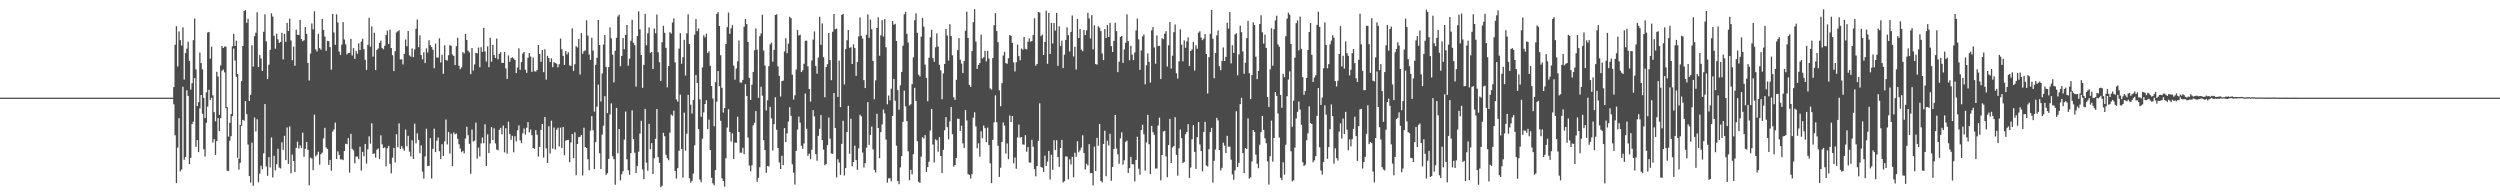 <?xml version="1.0" encoding="UTF-8"?>
<svg xmlns="http://www.w3.org/2000/svg" width="1920" height="150">
  <path d="M0 74.987h1v1.000H0zM1 74.989h1v1.000H1zM2 74.989h1v1.000H2zM3 74.990h1v1.000H3zM4 74.985h1v1.000H4zM5 74.990h1v1.000H5zM6 74.989h1v1.000H6zM7 74.989h1v1.000H7zM8 74.989h1v1.000H8zM9 74.990h1v1.000H9zM10 74.988h1v1.000H10zM11 74.988h1v1.000H11zM12 74.989h1v1.000H12zM13 74.990h1v1.000H13zM14 74.990h1v1.000H14zM15 74.986h1v1.000H15zM16 74.988h1v1.000H16zM17 74.990h1v1.000H17zM18 74.989h1v1.000H18zM19 74.988h1v1.000H19zM20 74.987h1v1.000H20zM21 74.989h1v1.000H21zM22 74.988h1v1.000H22zM23 74.990h1v1.000H23zM24 74.989h1v1.000H24zM25 74.989h1v1.000H25zM26 74.987h1v1.000H26zM27 74.990h1v1.000H27zM28 74.993h1v1.000H28zM29 74.989h1v1.000H29zM30 74.991h1v1.000H30zM31 74.989h1v1.000H31zM32 74.990h1v1.000H32zM33 74.991h1v1.000H33zM34 74.990h1v1.000H34zM35 74.991h1v1.000H35zM36 74.988h1v1.000H36zM37 74.985h1v1.000H37zM38 74.991h1v1.000H38zM39 74.991h1v1.000H39zM40 74.987h1v1.000H40zM41 74.990h1v1.000H41zM42 74.988h1v1.000H42zM43 74.990h1v1.000H43zM44 74.992h1v1.000H44zM45 74.989h1v1.000H45zM46 74.988h1v1.000H46zM47 74.985h1v1.000H47zM48 74.989h1v1.000H48zM49 74.989h1v1.000H49zM50 74.986h1v1.000H50zM51 74.990h1v1.000H51zM52 74.990h1v1.000H52zM53 74.992h1v1.000H53zM54 74.990h1v1.000H54zM55 74.989h1v1.000H55zM56 74.992h1v1.000H56zM57 74.990h1v1.000H57zM58 74.990h1v1.000H58zM59 74.990h1v1.000H59zM60 74.990h1v1.000H60zM61 74.992h1v1.000H61zM62 74.991h1v1.000H62zM63 74.990h1v1.000H63zM64 74.989h1v1.000H64zM65 74.991h1v1.000H65zM66 74.990h1v1.000H66zM67 74.987h1v1.000H67zM68 74.989h1v1.000H68zM69 74.990h1v1.000H69zM70 74.991h1v1.000H70zM71 74.985h1v1.000H71zM72 74.989h1v1.000H72zM73 74.990h1v1.000H73zM74 74.991h1v1.000H74zM75 74.991h1v1.000H75zM76 74.989h1v1.000H76zM77 74.990h1v1.000H77zM78 74.990h1v1.000H78zM79 74.989h1v1.000H79zM80 74.988h1v1.000H80zM81 74.989h1v1.000H81zM82 74.989h1v1.000H82zM83 74.992h1v1.000H83zM84 74.991h1v1.000H84zM85 74.990h1v1.000H85zM86 74.989h1v1.000H86zM87 74.988h1v1.000H87zM88 74.990h1v1.000H88zM89 74.990h1v1.000H89zM90 74.988h1v1.000H90zM91 74.990h1v1.000H91zM92 74.990h1v1.000H92zM93 74.986h1v1.000H93zM94 74.990h1v1.000H94zM95 74.987h1v1.000H95zM96 74.990h1v1.000H96zM97 74.989h1v1.000H97zM98 74.992h1v1.000H98zM99 74.991h1v1.000H99zM100 74.991h1v1.000H100zM101 74.987h1v1.000H101zM102 74.992h1v1.000H102zM103 74.991h1v1.000H103zM104 74.989h1v1.000H104zM105 74.989h1v1.000H105zM106 74.990h1v1.000H106zM107 74.987h1v1.000H107zM108 74.987h1v1.000H108zM109 74.992h1v1.000H109zM110 74.991h1v1.000H110zM111 74.987h1v1.000H111zM112 74.988h1v1.000H112zM113 74.991h1v1.000H113zM114 74.989h1v1.000H114zM115 74.990h1v1.000H115zM116 74.990h1v1.000H116zM117 74.986h1v1.000H117zM118 74.990h1v1.000H118zM119 74.990h1v1.000H119zM120 74.991h1v1.000H120zM121 74.991h1v1.000H121zM122 74.990h1v1.000H122zM123 74.989h1v1.000H123zM124 74.990h1v1.000H124zM125 74.989h1v1.000H125zM126 74.990h1v1.000H126zM127 74.989h1v1.000H127zM128 74.990h1v1.000H128zM129 74.991h1v1.000H129zM130 74.990h1v1.000H130zM131 74.993h1v1.000H131zM132 74.989h1v1.000H132zM133 66.884h1v13.250H133zM134 34.384h1v69.517H134zM135 20.128h1v120.511H135zM136 51.063h1v62.273H136zM137 24.141h1v66.653H137zM138 30.882h1v100.770H138zM139 34.996h1v95.162H139zM140 21.012h1v45.643H140zM141 61.107h1v61.626H141zM142 40.802h1v79.664H142zM143 37.346h1v32.049H143zM144 32.000h1v41.656H144zM145 46.725h1v79.352H145zM146 68.808h1v52.502H146zM147 63.898h1v31.429H147zM148 30.889h1v62.555H148zM149 14.253h1v45.777H149zM150 53.312h1v59.456H150zM151 81.477h1v26.148H151zM152 78.424h1v38.420H152zM153 40.273h1v42.959H153zM154 48.433h1v24.528H154zM155 53.266h1v34.131H155zM156 75.182h1v39.434H156zM157 90.680h1v29.613H157zM158 70.896h1v23.345H158zM159 24.963h1v56.923H159zM160 24.507h1v44.428H160zM161 45.070h1v31.684H161zM162 35.829h1v39.223H162zM163 73.257h1v36.214H163zM164 86.179h1v20.607H164zM165 93.147h1v25.834H165zM166 55.113h1v53.258H166zM167 58.753h1v31.898H167zM168 88.205h1v12.443H168zM169 50.208h1v40.522H169zM170 35.359h1v18.949H170zM171 36.856h1v16.618H171zM172 35.744h1v19.848H172zM173 35.772h1v47.314H173zM174 82.297h1v48.852H174zM175 104.898h1v26.383H175zM176 94.374h1v13.643H176zM177 87.579h1v17.033H177zM178 35.564h1v53.651H178zM179 25.987h1v11.285H179zM180 35.324h1v11.152H180zM181 31.208h1v27.777H181zM182 56.865h1v64.295H182zM183 121.831h1v8.414H183zM184 95.924h1v29.180H184zM185 62.296h1v34.353H185zM186 35.322h1v56.719H186zM187 8.503h1v84.162H187zM188 7.762h1v69.861H188zM189 17.493h1v70.169H189zM190 14.433h1v96.635H190zM191 77.550h1v57.686H191zM192 72.845h1v67.413H192zM193 34.702h1v74.856H193zM194 51.177h1v91.507H194zM195 27.767h1v62.520H195zM196 25.154h1v75.805H196zM197 9.444h1v82.204H197zM198 51.517h1v88.472H198zM199 42.334h1v91.048H199zM200 44.929h1v82.358H200zM201 54.460h1v75.612H201zM202 24.434h1v93.362H202zM203 11.024h1v68.912H203zM204 31.741h1v96.099H204zM205 60.710h1v74.327H205zM206 49.691h1v71.004H206zM207 38.280h1v90.303H207zM208 10.214h1v95.359H208zM209 12.732h1v123.547H209zM210 27.486h1v92.163H210zM211 37.390h1v93.422H211zM212 25.853h1v100.234H212zM213 30.230h1v83.975H213zM214 32.941h1v95.771H214zM215 32.158h1v97.199H215zM216 25.174h1v84.145H216zM217 45.625h1v69.411H217zM218 26.033h1v78.240H218zM219 32.102h1v90.858H219zM220 17.574h1v80.339H220zM221 23.789h1v102.114H221zM222 14.294h1v82.845H222zM223 31.056h1v101.945H223zM224 46.218h1v72.532H224zM225 35.781h1v87.888H225zM226 50.476h1v81.657H226zM227 22.751h1v90.808H227zM228 26.722h1v82.066H228zM229 26.832h1v87.281H229zM230 15.258h1v96.380H230zM231 29.972h1v83.827H231zM232 31.663h1v70.244H232zM233 30.883h1v89.538H233zM234 20.765h1v93.515H234zM235 26.002h1v82.979H235zM236 48.316h1v66.799H236zM237 61.849h1v80.490H237zM238 41.170h1v79.915H238zM239 18.018h1v103.719H239zM240 22.599h1v108.100H240zM241 8.643h1v79.435H241zM242 37.900h1v82.271H242zM243 39.531h1v79.338H243zM244 25.968h1v90.548H244zM245 36.952h1v89.464H245zM246 38.181h1v80.252H246zM247 14.519h1v102.679H247zM248 22.951h1v83.343H248zM249 28.033h1v70.136H249zM250 38.998h1v74.301H250zM251 31.402h1v82.988H251zM252 31.653h1v94.974H252zM253 36.203h1v86.615H253zM254 53.508h1v77.623H254zM255 10.720h1v90.349H255zM256 24.926h1v74.504H256zM257 34.437h1v59.704H257zM258 10.998h1v111.156H258zM259 17.272h1v98.975H259zM260 39.582h1v79.416H260zM261 42.183h1v80.187H261zM262 34.257h1v88.184H262zM263 17.008h1v105.975H263zM264 30.315h1v85.663H264zM265 34.022h1v76.348H265zM266 41.836h1v68.940H266zM267 40.740h1v65.340H267zM268 40.572h1v92.014H268zM269 29.880h1v72.926H269zM270 42.642h1v71.627H270zM271 36.991h1v78.482H271zM272 45.250h1v80.174H272zM273 39.019h1v81.239H273zM274 41.216h1v79.006H274zM275 33.282h1v88.976H275zM276 38.458h1v74.206H276zM277 31.957h1v99.029H277zM278 29.677h1v86.961H278zM279 37.660h1v82.338H279zM280 45.856h1v64.671H280zM281 53.639h1v72.030H281zM282 34.404h1v80.288H282zM283 13.652h1v91.047H283zM284 35.860h1v74.501H284zM285 20.249h1v74.441H285zM286 43.479h1v74.806H286zM287 25.083h1v92.711H287zM288 53.786h1v67.274H288zM289 38.367h1v76.553H289zM290 37.246h1v76.754H290zM291 32.918h1v89.154H291zM292 31.188h1v72.742H292zM293 36.931h1v73.908H293zM294 37.823h1v75.922H294zM295 35.179h1v77.992H295zM296 26.951h1v100.861H296zM297 23.486h1v90.424H297zM298 33.730h1v78.223H298zM299 22.780h1v103.062H299zM300 36.902h1v96.202H300zM301 42.384h1v78.728H301zM302 54.602h1v59.024H302zM303 39.335h1v85.435H303zM304 24.931h1v78.131H304zM305 24.055h1v89.006H305zM306 23.229h1v71.520H306zM307 45.601h1v68.808H307zM308 45.591h1v66.651H308zM309 49.511h1v64.626H309zM310 41.408h1v74.316H310zM311 30.348h1v69.212H311zM312 35.523h1v76.842H312zM313 23.789h1v80.499H313zM314 42.507h1v73.985H314zM315 43.518h1v76.609H315zM316 37.163h1v70.625H316zM317 43.911h1v78.155H317zM318 38.003h1v56.955H318zM319 22.108h1v87.982H319zM320 15.018h1v87.399H320zM321 36.223h1v71.203H321zM322 27.142h1v90.517H322zM323 42.290h1v69.356H323zM324 45.585h1v86.233H324zM325 40.118h1v97.065H325zM326 48.434h1v71.740H326zM327 37.094h1v61.764H327zM328 40.306h1v87.240H328zM329 30.887h1v96.473H329zM330 34.690h1v71.412H330zM331 36.159h1v100.932H331zM332 38.199h1v76.126H332zM333 52.411h1v46.403H333zM334 33.492h1v83.333H334zM335 44.212h1v63.844H335zM336 44.171h1v61.419H336zM337 29.427h1v86.686H337zM338 47.995h1v74.200H338zM339 42.110h1v68.656H339zM340 56.664h1v63.202H340zM341 34.777h1v73.746H341zM342 45.927h1v45.870H342zM343 46.565h1v64.392H343zM344 42.375h1v58.936H344zM345 34.726h1v83.210H345zM346 35.158h1v67.495H346zM347 41.836h1v85.685H347zM348 42.940h1v58.802H348zM349 49.920h1v53.239H349zM350 35.483h1v67.037H350zM351 28.986h1v77.611H351zM352 50.492h1v60.292H352zM353 53.148h1v60.927H353zM354 51.696h1v65.197H354zM355 40.039h1v75.842H355zM356 41.010h1v76.740H356zM357 26.089h1v80.317H357zM358 30.643h1v66.738H358zM359 38.891h1v64.964H359zM360 40.178h1v70.263H360zM361 57.003h1v76.405H361zM362 36.802h1v62.718H362zM363 54.174h1v54.547H363zM364 49.512h1v58.570H364zM365 40.531h1v53.635H365zM366 40.938h1v80.901H366zM367 36.506h1v76.891H367zM368 51.650h1v68.494H368zM369 36.266h1v73.859H369zM370 39.840h1v65.785H370zM371 21.345h1v88.692H371zM372 39.458h1v56.015H372zM373 47.248h1v80.245H373zM374 35.568h1v67.584H374zM375 51.602h1v65.941H375zM376 28.963h1v81.212H376zM377 47.305h1v50.328H377zM378 34.460h1v73.085H378zM379 42.193h1v56.367H379zM380 44.501h1v65.651H380zM381 29.610h1v85.250H381zM382 45.534h1v69.846H382zM383 41.352h1v58.320H383zM384 40.028h1v58.184H384zM385 48.249h1v54.931H385zM386 48.327h1v48.121H386zM387 39.897h1v77.145H387zM388 52.509h1v45.932H388zM389 60.626h1v57.338H389zM390 42.606h1v50.843H390zM391 47.400h1v55.542H391zM392 44.651h1v62.714H392zM393 43.981h1v60.290H393zM394 44.967h1v72.025H394zM395 46.036h1v58.617H395zM396 56.108h1v52.494H396zM397 51.874h1v48.195H397zM398 37.174h1v59.126H398zM399 53.654h1v54.135H399zM400 47.718h1v62.195H400zM401 41.104h1v61.274H401zM402 39.814h1v58.888H402zM403 53.496h1v49.846H403zM404 55.936h1v42.156H404zM405 44.299h1v49.463H405zM406 40.713h1v60.977H406zM407 43.347h1v56.149H407zM408 55.213h1v48.620H408zM409 44.141h1v69.527H409zM410 54.724h1v59.612H410zM411 55.003h1v44.953H411zM412 53.814h1v49.693H412zM413 34.557h1v85.732H413zM414 41.472h1v71.384H414zM415 47.484h1v52.286H415zM416 38.458h1v56.768H416zM417 55.378h1v65.673H417zM418 37.820h1v52.059H418zM419 61.153h1v52.810H419zM420 42.850h1v82.260H420zM421 44.551h1v52.408H421zM422 47.679h1v70.226H422zM423 44.791h1v47.910H423zM424 51.631h1v62.541H424zM425 47.698h1v50.267H425zM426 48.391h1v66.379H426zM427 48.921h1v50.699H427zM428 51.729h1v46.387H428zM429 49.380h1v63.093H429zM430 29.632h1v68.406H430zM431 37.791h1v75.839H431zM432 42.883h1v54.594H432zM433 49.895h1v69.309H433zM434 39.237h1v68.788H434zM435 41.734h1v65.864H435zM436 40.211h1v67.184H436zM437 50.223h1v74.413H437zM438 50.592h1v58.840H438zM439 21.774h1v81.148H439zM440 54.403h1v67.022H440zM441 49.289h1v52.353H441zM442 35.436h1v99.121H442zM443 36.475h1v74.139H443zM444 29.870h1v75.453H444zM445 57.194h1v47.809H445zM446 25.404h1v78.283H446zM447 41.292h1v93.477H447zM448 39.257h1v58.797H448zM449 38.749h1v74.150H449zM450 15.632h1v98.087H450zM451 27.406h1v94.843H451zM452 41.828h1v88.876H452zM453 46.003h1v54.322H453zM454 29.003h1v60.182H454zM455 38.860h1v61.182H455zM456 85.718h1v44.187H456zM457 49.790h1v59.380H457zM458 44.376h1v37.545H458zM459 15.258h1v49.723H459zM460 34.560h1v83.156H460zM461 77.995h1v51.816H461zM462 56.443h1v46.938H462zM463 34.188h1v62.309H463zM464 26.861h1v46.996H464zM465 51.373h1v82.963H465zM466 86.831h1v46.221H466zM467 51.571h1v70.488H467zM468 21.044h1v66.861H468zM469 29.454h1v49.962H469zM470 41.945h1v78.017H470zM471 63.269h1v58.978H471zM472 39.030h1v102.833H472zM473 29.053h1v53.840H473zM474 12.631h1v105.080H474zM475 11.240h1v87.810H475zM476 50.892h1v87.580H476zM477 42.948h1v90.910H477zM478 29.204h1v102.283H478zM479 37.764h1v69.446H479zM480 26.777h1v58.855H480zM481 19.180h1v103.201H481zM482 50.447h1v80.244H482zM483 45.068h1v89.106H483zM484 31.282h1v86.385H484zM485 15.147h1v69.587H485zM486 32.868h1v73.989H486zM487 34.653h1v82.594H487zM488 66.515h1v66.400H488zM489 27.714h1v99.653H489zM490 8.692h1v107.769H490zM491 22.471h1v80.107H491zM492 42.248h1v50.535H492zM493 67.440h1v62.712H493zM494 49.836h1v87.739H494zM495 10.667h1v72.945H495zM496 34.720h1v90.196H496zM497 25.619h1v105.541H497zM498 21.090h1v74.047H498zM499 40.550h1v74.016H499zM500 39.826h1v70.091H500zM501 52.968h1v80.656H501zM502 21.878h1v99.666H502zM503 25.555h1v81.105H503zM504 11.138h1v72.573H504zM505 40.143h1v80.555H505zM506 47.801h1v77.263H506zM507 62.182h1v81.616H507zM508 32.435h1v110.235H508zM509 19.753h1v82.260H509zM510 25.167h1v79.501H510zM511 36.758h1v82.142H511zM512 67.065h1v54.478H512zM513 50.713h1v72.350H513zM514 24.660h1v77.211H514zM515 25.804h1v62.186H515zM516 17.272h1v71.618H516zM517 14.120h1v70.947H517zM518 47.857h1v83.453H518zM519 76.330h1v60.768H519zM520 78.034h1v51.085H520zM521 37.369h1v78.405H521zM522 25.485h1v47.217H522zM523 48.912h1v65.446H523zM524 43.941h1v92.513H524zM525 30.560h1v55.897H525zM526 58.031h1v57.657H526zM527 25.588h1v77.045H527zM528 10.958h1v61.912H528zM529 33.838h1v103.059H529zM530 80.400h1v59.836H530zM531 87.217h1v51.690H531zM532 76.768h1v56.522H532zM533 26.649h1v85.033H533zM534 14.641h1v43.010H534zM535 23.911h1v39.903H535zM536 21.865h1v77.248H536zM537 76.312h1v61.615H537zM538 89.703h1v50.259H538zM539 51.832h1v54.699H539zM540 27.124h1v59.201H540zM541 28.738h1v51.141H541zM542 25.900h1v51.052H542zM543 40.750h1v58.442H543zM544 39.470h1v52.358H544zM545 50.555h1v64.658H545zM546 66.042h1v70.498H546zM547 75.682h1v65.167H547zM548 96.966h1v45.336H548zM549 63.104h1v67.557H549zM550 10.577h1v67.515H550zM551 9.318h1v45.280H551zM552 19.996h1v46.140H552zM553 42.444h1v50.355H553zM554 67.450h1v69.488H554zM555 86.430h1v52.592H555zM556 83.025h1v60.249H556zM557 33.794h1v87.791H557zM558 20.836h1v77.088H558zM559 9.637h1v74.208H559zM560 25.970h1v75.378H560zM561 21.752h1v86.983H561zM562 19.271h1v83.203H562zM563 50.403h1v71.701H563zM564 61.163h1v48.371H564zM565 52.657h1v56.957H565zM566 47.078h1v42.646H566zM567 31.078h1v70.280H567zM568 63.343h1v53.942H568zM569 63.447h1v53.848H569zM570 61.366h1v52.114H570zM571 20.547h1v97.877H571zM572 14.591h1v50.081H572zM573 18.507h1v55.159H573zM574 32.201h1v73.419H574zM575 59.815h1v67.297H575zM576 76.792h1v54.722H576zM577 65.029h1v61.939H577zM578 55.234h1v41.059H578zM579 38.604h1v55.682H579zM580 21.803h1v63.512H580zM581 38.151h1v101.491H581zM582 75.166h1v61.381H582zM583 27.832h1v100.566H583zM584 25.676h1v40.969H584zM585 11.295h1v62.198H585zM586 38.772h1v68.915H586zM587 50.370h1v64.899H587zM588 84.765h1v47.972H588zM589 77.000h1v50.412H589zM590 50.795h1v77.074H590zM591 34.031h1v48.054H591zM592 32.736h1v58.211H592zM593 47.411h1v68.221H593zM594 38.286h1v57.074H594zM595 11.544h1v63.165H595zM596 10.943h1v88.695H596zM597 51.000h1v62.651H597zM598 58.262h1v66.534H598zM599 74.139h1v55.685H599zM600 62.283h1v57.373H600zM601 61.907h1v64.890H601zM602 39.534h1v58.819H602zM603 29.339h1v79.791H603zM604 40.785h1v61.688H604zM605 33.520h1v59.814H605zM606 12.913h1v69.403H606zM607 13.980h1v74.947H607zM608 57.325h1v68.881H608zM609 76.460h1v56.145H609zM610 73.177h1v68.613H610zM611 53.396h1v62.477H611zM612 22.955h1v76.566H612zM613 27.302h1v62.259H613zM614 26.659h1v67.523H614zM615 55.338h1v56.570H615zM616 53.958h1v60.375H616zM617 48.997h1v61.168H617zM618 31.344h1v40.532H618zM619 31.180h1v67.721H619zM620 50.988h1v68.683H620zM621 68.330h1v49.720H621zM622 78.027h1v44.261H622zM623 46.461h1v68.536H623zM624 30.427h1v54.169H624zM625 24.171h1v65.287H625zM626 50.642h1v67.718H626zM627 56.597h1v66.890H627zM628 44.199h1v60.166H628zM629 12.863h1v86.048H629zM630 34.381h1v54.021H630zM631 17.966h1v89.631H631zM632 43.856h1v71.022H632zM633 74.719h1v52.206H633zM634 51.431h1v74.586H634zM635 49.292h1v62.212H635zM636 25.320h1v64.942H636zM637 46.138h1v60.299H637zM638 61.594h1v56.282H638zM639 24.358h1v93.804H639zM640 10.701h1v60.730H640zM641 22.440h1v75.884H641zM642 21.957h1v114.350H642zM643 74.429h1v47.812H643zM644 46.566h1v78.236H644zM645 82.258h1v52.050H645zM646 11.392h1v99.095H646zM647 10.654h1v82.067H647zM648 64.856h1v69.900H648zM649 37.718h1v91.325H649zM650 30.993h1v70.399H650zM651 23.043h1v58.189H651zM652 36.719h1v81.348H652zM653 36.247h1v54.946H653zM654 49.142h1v78.553H654zM655 34.111h1v90.320H655zM656 36.892h1v74.960H656zM657 58.279h1v64.717H657zM658 47.571h1v82.893H658zM659 27.879h1v86.101H659zM660 13.415h1v74.763H660zM661 27.482h1v61.918H661zM662 29.602h1v87.529H662zM663 61.541h1v67.118H663zM664 67.653h1v57.705H664zM665 26.734h1v86.635H665zM666 11.061h1v67.365H666zM667 29.018h1v82.259H667zM668 14.980h1v88.611H668zM669 22.379h1v74.846H669zM670 46.795h1v67.925H670zM671 76.242h1v54.217H671zM672 61.680h1v70.794H672zM673 21.493h1v65.911H673zM674 13.301h1v85.006H674zM675 42.783h1v78.720H675zM676 27.145h1v74.384H676zM677 15.580h1v79.979H677zM678 27.989h1v56.108H678zM679 14.700h1v72.393H679zM680 36.308h1v70.900H680zM681 80.128h1v60.163H681zM682 73.350h1v63.615H682zM683 77.041h1v59.854H683zM684 68.099h1v71.178H684zM685 16.137h1v72.884H685zM686 18.958h1v41.654H686zM687 18.274h1v59.102H687zM688 31.479h1v80.396H688zM689 69.206h1v69.897H689zM690 84.262h1v57.243H690zM691 65.486h1v63.059H691zM692 55.237h1v64.659H692zM693 35.052h1v58.538H693zM694 10.933h1v58.639H694zM695 9.020h1v72.666H695zM696 25.981h1v66.981H696zM697 32.589h1v83.628H697zM698 81.068h1v57.348H698zM699 80.052h1v50.421H699zM700 64.667h1v69.275H700zM701 44.033h1v74.393H701zM702 15.561h1v51.916H702zM703 10.189h1v67.336H703zM704 25.185h1v83.238H704zM705 57.273h1v82.361H705zM706 58.746h1v81.691H706zM707 28.162h1v92.170H707zM708 13.788h1v91.563H708zM709 20.508h1v85.901H709zM710 49.624h1v54.157H710zM711 59.837h1v72.313H711zM712 77.727h1v50.581H712zM713 44.349h1v79.875H713zM714 28.628h1v71.547H714zM715 22.850h1v60.826H715zM716 44.622h1v66.373H716zM717 47.407h1v77.430H717zM718 36.330h1v70.673H718zM719 25.651h1v82.150H719zM720 35.798h1v80.752H720zM721 49.767h1v55.547H721zM722 53.997h1v65.735H722zM723 76.165h1v56.672H723zM724 56.349h1v58.745H724zM725 49.121h1v50.926H725zM726 22.268h1v67.617H726zM727 27.218h1v70.436H727zM728 46.473h1v60.529H728zM729 18.614h1v74.603H729zM730 27.773h1v54.438H730zM731 42.471h1v60.622H731zM732 74.724h1v53.283H732zM733 76.682h1v50.028H733zM734 61.303h1v60.005H734zM735 38.499h1v52.625H735zM736 29.291h1v62.015H736zM737 45.886h1v54.690H737zM738 48.816h1v47.753H738zM739 55.989h1v54.136H739zM740 46.908h1v66.716H740zM741 23.623h1v60.926H741zM742 8.952h1v83.577H742zM743 29.144h1v104.605H743zM744 65.170h1v69.114H744zM745 66.764h1v70.363H745zM746 39.283h1v94.542H746zM747 17.037h1v73.315H747zM748 7.040h1v79.234H748zM749 31.880h1v65.242H749zM750 52.928h1v60.958H750zM751 49.846h1v60.223H751zM752 48.325h1v71.983H752zM753 26.642h1v74.236H753zM754 44.896h1v61.342H754zM755 43.989h1v52.424H755zM756 39.007h1v59.439H756zM757 47.122h1v62.027H757zM758 39.077h1v58.900H758zM759 44.924h1v66.473H759zM760 67.933h1v57.432H760zM761 68.872h1v71.781H761zM762 44.589h1v62.818H762zM763 19.399h1v74.612H763zM764 10.103h1v63.152H764zM765 23.795h1v70.087H765zM766 32.388h1v79.584H766zM767 69.385h1v66.519H767zM768 81.586h1v47.213H768zM769 63.839h1v45.179H769zM770 42.593h1v51.391H770zM771 39.766h1v56.691H771zM772 48.430h1v69.507H772zM773 48.997h1v61.160H773zM774 44.762h1v77.505H774zM775 26.893h1v61.824H775zM776 27.651h1v66.045H776zM777 32.983h1v56.098H777zM778 47.905h1v77.545H778zM779 54.873h1v66.118H779zM780 47.820h1v81.753H780zM781 34.272h1v71.309H781zM782 43.095h1v52.622H782zM783 46.312h1v59.361H783zM784 37.251h1v67.973H784zM785 38.136h1v72.795H785zM786 28.428h1v82.714H786zM787 37.522h1v66.292H787zM788 37.947h1v78.608H788zM789 31.981h1v81.027H789zM790 29.529h1v95.221H790zM791 32.070h1v92.849H791zM792 31.499h1v75.941H792zM793 26.990h1v85.676H793zM794 14.038h1v115.865H794zM795 50.481h1v84.983H795zM796 49.110h1v78.339H796zM797 9.229h1v98.959H797zM798 9.639h1v69.727H798zM799 27.799h1v100.385H799zM800 26.544h1v102.257H800zM801 42.232h1v89.813H801zM802 32.196h1v87.291H802zM803 8.269h1v119.211H803zM804 48.964h1v75.077H804zM805 9.885h1v106.054H805zM806 41.415h1v96.459H806zM807 17.494h1v101.393H807zM808 33.394h1v97.064H808zM809 17.651h1v90.032H809zM810 23.505h1v91.803H810zM811 9.864h1v97.856H811zM812 50.603h1v70.004H812zM813 20.175h1v107.877H813zM814 35.444h1v78.218H814zM815 31.216h1v76.212H815zM816 52.273h1v87.930H816zM817 41.987h1v97.214H817zM818 30.624h1v89.515H818zM819 21.006h1v99.257H819zM820 27.021h1v110.696H820zM821 39.511h1v82.865H821zM822 24.475h1v101.833H822zM823 11.873h1v108.623H823zM824 43.377h1v92.761H824zM825 35.939h1v81.328H825zM826 53.420h1v67.003H826zM827 14.490h1v93.939H827zM828 29.165h1v87.763H828zM829 22.316h1v93.201H829zM830 38.125h1v75.248H830zM831 39.311h1v64.640H831zM832 22.967h1v94.608H832zM833 26.946h1v103.248H833zM834 23.360h1v102.388H834zM835 9.828h1v117.241H835zM836 14.157h1v96.533H836zM837 29.530h1v103.514H837zM838 11.647h1v121.195H838zM839 37.911h1v104.527H839zM840 19.458h1v93.185H840zM841 49.196h1v82.170H841zM842 49.611h1v56.256H842zM843 20.187h1v91.777H843zM844 21.272h1v73.934H844zM845 23.865h1v115.107H845zM846 41.114h1v98.944H846zM847 46.107h1v64.360H847zM848 22.304h1v78.116H848zM849 29.205h1v106.182H849zM850 19.250h1v88.807H850zM851 28.363h1v83.425H851zM852 17.494h1v85.240H852zM853 35.451h1v103.380H853zM854 39.901h1v88.329H854zM855 31.436h1v83.003H855zM856 17.471h1v70.868H856zM857 23.931h1v90.180H857zM858 55.382h1v63.132H858zM859 47.350h1v78.464H859zM860 28.363h1v77.919H860zM861 27.628h1v73.980H861zM862 48.352h1v78.134H862zM863 37.927h1v85.204H863zM864 32.862h1v76.028H864zM865 10.983h1v97.001H865zM866 31.614h1v101.198H866zM867 46.263h1v82.837H867zM868 35.191h1v85.262H868zM869 41.979h1v84.055H869zM870 46.132h1v80.134H870zM871 40.346h1v98.910H871zM872 23.395h1v99.456H872zM873 14.230h1v90.774H873zM874 30.192h1v99.375H874zM875 53.658h1v80.451H875zM876 38.802h1v61.071H876zM877 27.934h1v67.905H877zM878 26.520h1v76.603H878zM879 64.786h1v66.245H879zM880 50.101h1v59.312H880zM881 41.005h1v47.284H881zM882 47.512h1v63.284H882zM883 63.381h1v70.352H883zM884 23.289h1v73.364H884zM885 20.823h1v80.714H885zM886 36.438h1v67.143H886zM887 48.908h1v80.515H887zM888 27.234h1v102.157H888zM889 35.392h1v60.994H889zM890 35.158h1v55.191H890zM891 60.702h1v77.768H891zM892 29.371h1v89.686H892zM893 30.175h1v70.767H893zM894 25.855h1v74.605H894zM895 23.899h1v96.236H895zM896 51.114h1v85.025H896zM897 34.800h1v76.629H897zM898 16.910h1v74.367H898zM899 52.709h1v72.485H899zM900 42.747h1v70.536H900zM901 24.732h1v87.476H901zM902 18.800h1v71.205H902zM903 56.277h1v62.667H903zM904 60.341h1v74.586H904zM905 47.133h1v66.779H905zM906 22.501h1v77.011H906zM907 34.328h1v71.805H907zM908 47.124h1v78.135H908zM909 31.026h1v93.309H909zM910 36.649h1v66.447H910zM911 31.854h1v69.529H911zM912 28.723h1v66.632H912zM913 50.617h1v86.042H913zM914 39.131h1v89.523H914zM915 38.013h1v68.868H915zM916 32.168h1v63.892H916zM917 54.159h1v62.494H917zM918 34.791h1v94.901H918zM919 37.432h1v67.924H919zM920 25.013h1v68.772H920zM921 24.031h1v86.867H921zM922 28.818h1v87.187H922zM923 30.839h1v100.749H923zM924 29.598h1v71.700H924zM925 26.196h1v67.412H925zM926 41.469h1v85.594H926zM927 71.789h1v56.104H927zM928 43.897h1v70.735H928zM929 25.969h1v75.437H929zM930 7.627h1v90.568H930zM931 29.729h1v110.577H931zM932 60.064h1v63.427H932zM933 40.672h1v74.179H933zM934 27.155h1v63.348H934zM935 23.333h1v69.178H935zM936 50.915h1v64.309H936zM937 53.908h1v77.003H937zM938 46.866h1v82.017H938zM939 36.435h1v73.116H939zM940 46.836h1v64.981H940zM941 43.680h1v73.911H941zM942 17.444h1v86.841H942zM943 21.963h1v90.727H943zM944 9.291h1v103.275H944zM945 48.709h1v73.903H945zM946 34.785h1v99.154H946zM947 40.651h1v97.457H947zM948 26.478h1v104.447H948zM949 25.542h1v59.892H949zM950 57.865h1v70.315H950zM951 41.759h1v83.332H951zM952 19.786h1v60.175H952zM953 24.745h1v50.435H953zM954 39.474h1v78.022H954zM955 56.656h1v76.314H955zM956 48.165h1v65.520H956zM957 29.279h1v85.089H957zM958 16.029h1v74.959H958zM959 56.264h1v80.911H959zM960 76.151h1v60.022H960zM961 57.645h1v66.339H961zM962 17.152h1v82.752H962zM963 19.243h1v82.153H963zM964 43.579h1v75.225H964zM965 60.762h1v64.977H965zM966 54.487h1v74.743H966zM967 18.431h1v92.715H967zM968 11.784h1v89.672H968zM969 24.832h1v64.227H969zM970 33.500h1v66.262H970zM971 26.607h1v79.590H971zM972 36.811h1v73.163H972zM973 74.524h1v49.455H973zM974 82.271h1v59.521H974zM975 53.269h1v66.704H975zM976 21.717h1v70.908H976zM977 50.421h1v73.765H977zM978 22.350h1v83.622H978zM979 15.644h1v55.004H979zM980 12.019h1v61.630H980zM981 34.079h1v53.093H981zM982 35.899h1v69.664H982zM983 72.957h1v63.610H983zM984 82.780h1v55.607H984zM985 56.735h1v67.906H985zM986 59.266h1v74.900H986zM987 27.819h1v83.322H987zM988 14.297h1v59.574H988zM989 9.771h1v51.303H989zM990 11.320h1v43.501H990zM991 33.735h1v82.478H991zM992 97.375h1v41.913H992zM993 77.435h1v61.002H993zM994 44.312h1v69.061H994zM995 17.771h1v73.185H995zM996 15.634h1v70.278H996zM997 38.719h1v39.239H997zM998 12.671h1v71.505H998zM999 37.509h1v58.329H999zM1000 59.278h1v65.325H1000zM1001 72.827h1v54.591H1001zM1002 69.824h1v56.647H1002zM1003 59.841h1v47.904H1003zM1004 38.393h1v63.991H1004zM1005 24.504h1v57.176H1005zM1006 17.633h1v76.867H1006zM1007 42.139h1v53.126H1007zM1008 62.951h1v61.684H1008zM1009 59.543h1v63.581H1009zM1010 57.759h1v62.202H1010zM1011 19.117h1v69.891H1011zM1012 9.030h1v58.594H1012zM1013 20.658h1v92.506H1013zM1014 80.587h1v50.359H1014zM1015 74.897h1v59.191H1015zM1016 52.474h1v71.992H1016zM1017 17.203h1v63.682H1017zM1018 34.627h1v53.429H1018zM1019 52.430h1v69.550H1019zM1020 49.246h1v63.744H1020zM1021 34.088h1v65.103H1021zM1022 31.247h1v48.982H1022zM1023 27.068h1v62.138H1023zM1024 29.007h1v96.682H1024zM1025 62.284h1v51.679H1025zM1026 66.471h1v55.000H1026zM1027 62.014h1v61.332H1027zM1028 41.496h1v59.595H1028zM1029 20.079h1v74.636H1029zM1030 51.038h1v55.378H1030zM1031 42.796h1v48.254H1031zM1032 52.683h1v50.218H1032zM1033 31.817h1v54.075H1033zM1034 40.792h1v58.815H1034zM1035 42.832h1v72.562H1035zM1036 57.892h1v49.182H1036zM1037 53.535h1v58.943H1037zM1038 40.847h1v66.025H1038zM1039 37.614h1v61.352H1039zM1040 48.559h1v41.025H1040zM1041 60.103h1v44.422H1041zM1042 62.913h1v60.652H1042zM1043 45.860h1v50.891H1043zM1044 10.547h1v73.500H1044zM1045 34.038h1v49.581H1045zM1046 54.417h1v75.009H1046zM1047 69.330h1v55.109H1047zM1048 69.151h1v51.345H1048zM1049 19.740h1v83.011H1049zM1050 19.881h1v60.962H1050zM1051 33.961h1v76.740H1051zM1052 55.982h1v53.116H1052zM1053 14.015h1v95.925H1053zM1054 61.984h1v69.804H1054zM1055 62.500h1v77.560H1055zM1056 44.074h1v61.952H1056zM1057 17.197h1v37.677H1057zM1058 19.778h1v62.402H1058zM1059 53.877h1v43.788H1059zM1060 49.255h1v57.882H1060zM1061 69.974h1v58.454H1061zM1062 93.534h1v36.617H1062zM1063 55.346h1v75.572H1063zM1064 34.860h1v64.741H1064zM1065 19.255h1v59.081H1065zM1066 38.838h1v36.896H1066zM1067 22.196h1v59.062H1067zM1068 20.392h1v90.527H1068zM1069 64.849h1v60.798H1069zM1070 76.926h1v57.740H1070zM1071 40.125h1v80.402H1071zM1072 37.601h1v53.820H1072zM1073 32.482h1v58.025H1073zM1074 34.976h1v51.308H1074zM1075 53.011h1v43.579H1075zM1076 84.635h1v47.631H1076zM1077 77.611h1v51.762H1077zM1078 38.018h1v61.934H1078zM1079 14.347h1v39.862H1079zM1080 20.825h1v72.401H1080zM1081 45.486h1v55.976H1081zM1082 50.771h1v51.573H1082zM1083 56.711h1v64.521H1083zM1084 75.991h1v45.498H1084zM1085 60.203h1v64.214H1085zM1086 46.627h1v62.420H1086zM1087 31.023h1v66.439H1087zM1088 27.694h1v85.306H1088zM1089 35.170h1v60.656H1089zM1090 23.417h1v71.451H1090zM1091 57.157h1v52.600H1091zM1092 66.087h1v61.691H1092zM1093 41.516h1v65.450H1093zM1094 31.304h1v86.854H1094zM1095 7.380h1v129.727H1095zM1096 9.242h1v114.156H1096zM1097 28.576h1v87.309H1097zM1098 43.122h1v92.817H1098zM1099 59.469h1v75.794H1099zM1100 12.009h1v63.411H1100zM1101 33.285h1v98.531H1101zM1102 35.415h1v91.505H1102zM1103 29.106h1v48.532H1103zM1104 22.938h1v65.590H1104zM1105 40.557h1v94.069H1105zM1106 54.276h1v82.544H1106zM1107 31.776h1v80.856H1107zM1108 47.470h1v81.059H1108zM1109 19.133h1v53.243H1109zM1110 38.728h1v85.707H1110zM1111 72.933h1v67.147H1111zM1112 34.328h1v70.051H1112zM1113 13.048h1v63.839H1113zM1114 24.296h1v82.125H1114zM1115 36.720h1v91.785H1115zM1116 46.945h1v76.555H1116zM1117 62.590h1v66.377H1117zM1118 53.087h1v70.123H1118zM1119 19.381h1v80.123H1119zM1120 11.329h1v73.813H1120zM1121 33.338h1v55.973H1121zM1122 10.389h1v70.938H1122zM1123 30.298h1v94.045H1123zM1124 66.265h1v57.208H1124zM1125 65.875h1v73.213H1125zM1126 34.946h1v82.044H1126zM1127 31.215h1v77.406H1127zM1128 67.080h1v71.334H1128zM1129 42.504h1v70.746H1129zM1130 24.413h1v42.442H1130zM1131 10.902h1v55.269H1131zM1132 18.437h1v65.704H1132zM1133 30.524h1v58.156H1133zM1134 68.115h1v62.566H1134zM1135 86.514h1v55.411H1135zM1136 74.141h1v55.284H1136zM1137 74.963h1v37.901H1137zM1138 19.593h1v73.954H1138zM1139 16.689h1v49.680H1139zM1140 10.581h1v55.193H1140zM1141 33.050h1v49.794H1141zM1142 43.940h1v70.659H1142zM1143 83.684h1v55.683H1143zM1144 72.825h1v53.712H1144zM1145 69.237h1v58.175H1145zM1146 64.693h1v48.106H1146zM1147 28.549h1v68.253H1147zM1148 15.962h1v61.711H1148zM1149 11.771h1v35.892H1149zM1150 7.983h1v83.257H1150zM1151 42.772h1v91.823H1151zM1152 103.961h1v31.997H1152zM1153 56.623h1v71.053H1153zM1154 51.284h1v71.058H1154zM1155 64.623h1v37.892H1155zM1156 23.192h1v71.937H1156zM1157 28.069h1v59.493H1157zM1158 47.512h1v55.193H1158zM1159 54.482h1v43.409H1159zM1160 37.557h1v57.217H1160zM1161 36.946h1v53.203H1161zM1162 38.281h1v50.093H1162zM1163 46.018h1v55.218H1163zM1164 53.097h1v67.638H1164zM1165 69.788h1v67.546H1165zM1166 57.207h1v64.289H1166zM1167 64.906h1v47.702H1167zM1168 23.193h1v53.436H1168zM1169 13.515h1v90.029H1169zM1170 37.504h1v62.676H1170zM1171 39.701h1v60.694H1171zM1172 31.788h1v70.163H1172zM1173 32.242h1v66.704H1173zM1174 56.839h1v47.888H1174zM1175 50.728h1v50.089H1175zM1176 66.129h1v47.174H1176zM1177 85.358h1v31.460H1177zM1178 74.428h1v59.726H1178zM1179 32.575h1v100.649H1179zM1180 19.578h1v58.671H1180zM1181 20.567h1v56.897H1181zM1182 40.111h1v59.160H1182zM1183 49.612h1v55.035H1183zM1184 47.984h1v51.453H1184zM1185 69.920h1v50.644H1185zM1186 66.381h1v52.498H1186zM1187 41.561h1v69.725H1187zM1188 47.101h1v59.439H1188zM1189 61.144h1v58.453H1189zM1190 58.853h1v63.915H1190zM1191 50.289h1v65.816H1191zM1192 14.558h1v71.790H1192zM1193 13.169h1v47.743H1193zM1194 30.858h1v58.138H1194zM1195 44.096h1v62.731H1195zM1196 56.342h1v60.029H1196zM1197 73.209h1v61.671H1197zM1198 72.401h1v66.165H1198zM1199 49.825h1v39.168H1199zM1200 41.345h1v42.643H1200zM1201 50.215h1v50.069H1201zM1202 49.003h1v48.499H1202zM1203 48.444h1v61.193H1203zM1204 26.723h1v64.293H1204zM1205 27.473h1v80.334H1205zM1206 53.872h1v59.034H1206zM1207 59.517h1v50.653H1207zM1208 55.336h1v55.159H1208zM1209 51.862h1v74.065H1209zM1210 40.907h1v63.145H1210zM1211 26.933h1v63.254H1211zM1212 36.948h1v63.747H1212zM1213 72.624h1v45.086H1213zM1214 66.782h1v39.770H1214zM1215 35.239h1v52.925H1215zM1216 24.899h1v73.491H1216zM1217 52.256h1v43.855H1217zM1218 30.975h1v74.908H1218zM1219 32.659h1v42.392H1219zM1220 30.814h1v80.338H1220zM1221 61.510h1v47.327H1221zM1222 70.505h1v35.038H1222zM1223 59.458h1v33.854H1223zM1224 84.560h1v30.722H1224zM1225 49.237h1v55.732H1225zM1226 23.345h1v46.401H1226zM1227 19.262h1v57.937H1227zM1228 44.817h1v51.507H1228zM1229 56.178h1v43.405H1229zM1230 48.073h1v52.495H1230zM1231 67.863h1v42.784H1231zM1232 80.632h1v60.208H1232zM1233 46.663h1v45.983H1233zM1234 25.217h1v72.706H1234zM1235 52.350h1v42.280H1235zM1236 47.391h1v35.822H1236zM1237 44.928h1v42.889H1237zM1238 52.830h1v57.316H1238zM1239 72.644h1v43.258H1239zM1240 45.202h1v47.283H1240zM1241 40.922h1v40.984H1241zM1242 28.161h1v71.271H1242zM1243 47.115h1v47.574H1243zM1244 54.265h1v44.875H1244zM1245 55.910h1v65.327H1245zM1246 56.778h1v61.227H1246zM1247 23.361h1v100.961H1247zM1248 36.250h1v67.599H1248zM1249 22.108h1v71.293H1249zM1250 38.965h1v71.216H1250zM1251 52.587h1v66.000H1251zM1252 39.226h1v63.079H1252zM1253 39.332h1v74.916H1253zM1254 71.210h1v50.153H1254zM1255 58.041h1v72.950H1255zM1256 34.170h1v86.782H1256zM1257 17.543h1v74.113H1257zM1258 19.795h1v67.842H1258zM1259 21.640h1v70.009H1259zM1260 63.768h1v68.145H1260zM1261 73.092h1v59.941H1261zM1262 26.168h1v70.925H1262zM1263 15.669h1v37.083H1263zM1264 25.097h1v90.660H1264zM1265 89.248h1v42.492H1265zM1266 53.148h1v69.088H1266zM1267 42.943h1v85.911H1267zM1268 18.129h1v58.867H1268zM1269 45.916h1v79.025H1269zM1270 30.075h1v67.787H1270zM1271 38.791h1v66.423H1271zM1272 24.452h1v65.631H1272zM1273 24.028h1v38.260H1273zM1274 35.365h1v58.077H1274zM1275 67.310h1v68.960H1275zM1276 98.549h1v38.039H1276zM1277 33.253h1v81.206H1277zM1278 21.040h1v37.419H1278zM1279 51.742h1v62.026H1279zM1280 60.144h1v63.228H1280zM1281 29.330h1v84.006H1281zM1282 19.838h1v47.295H1282zM1283 46.856h1v59.819H1283zM1284 67.124h1v53.597H1284zM1285 84.823h1v51.012H1285zM1286 34.835h1v69.550H1286zM1287 30.622h1v38.850H1287zM1288 34.798h1v71.139H1288zM1289 81.001h1v49.051H1289zM1290 49.514h1v55.213H1290zM1291 27.502h1v46.683H1291zM1292 27.992h1v50.843H1292zM1293 51.117h1v40.183H1293zM1294 60.619h1v54.413H1294zM1295 63.289h1v58.328H1295zM1296 49.090h1v46.380H1296zM1297 58.992h1v38.047H1297zM1298 57.636h1v51.158H1298zM1299 34.962h1v47.482H1299zM1300 13.267h1v48.110H1300zM1301 32.417h1v72.705H1301zM1302 68.221h1v60.660H1302zM1303 56.855h1v45.622H1303zM1304 58.556h1v55.128H1304zM1305 40.717h1v47.320H1305zM1306 49.047h1v65.959H1306zM1307 74.383h1v48.180H1307zM1308 55.519h1v52.850H1308zM1309 16.569h1v56.065H1309zM1310 8.435h1v47.969H1310zM1311 45.729h1v65.429H1311zM1312 85.596h1v52.563H1312zM1313 80.927h1v56.479H1313zM1314 29.394h1v65.954H1314zM1315 20.779h1v37.907H1315zM1316 38.986h1v52.423H1316zM1317 69.205h1v47.718H1317zM1318 46.947h1v62.689H1318zM1319 20.404h1v52.866H1319zM1320 59.508h1v47.972H1320zM1321 47.540h1v48.164H1321zM1322 59.371h1v46.541H1322zM1323 41.927h1v51.048H1323zM1324 44.800h1v59.672H1324zM1325 75.324h1v45.473H1325zM1326 96.848h1v42.871H1326zM1327 22.771h1v95.792H1327zM1328 12.921h1v30.115H1328zM1329 18.516h1v48.013H1329zM1330 51.708h1v71.751H1330zM1331 104.752h1v34.201H1331zM1332 69.632h1v52.170H1332zM1333 45.404h1v48.492H1333zM1334 38.791h1v36.565H1334zM1335 48.742h1v51.958H1335zM1336 43.630h1v47.226H1336zM1337 28.715h1v42.015H1337zM1338 39.890h1v45.975H1338zM1339 64.335h1v38.670H1339zM1340 80.861h1v33.460H1340zM1341 60.438h1v54.431H1341zM1342 49.247h1v31.327H1342zM1343 51.328h1v41.253H1343zM1344 80.710h1v37.009H1344zM1345 33.299h1v80.506H1345zM1346 17.618h1v42.562H1346zM1347 35.862h1v41.399H1347zM1348 55.429h1v64.367H1348zM1349 90.325h1v42.184H1349zM1350 76.031h1v54.609H1350zM1351 50.917h1v39.763H1351zM1352 40.030h1v36.081H1352zM1353 55.002h1v37.897H1353zM1354 36.545h1v44.599H1354zM1355 19.838h1v53.960H1355zM1356 68.597h1v23.374H1356zM1357 62.542h1v43.451H1357zM1358 73.969h1v42.791H1358zM1359 62.685h1v36.005H1359zM1360 43.471h1v31.421H1360zM1361 56.993h1v39.958H1361zM1362 80.045h1v38.491H1362zM1363 52.935h1v47.139H1363zM1364 31.836h1v40.357H1364zM1365 29.939h1v42.156H1365zM1366 28.496h1v78.505H1366zM1367 78.964h1v33.212H1367zM1368 82.084h1v38.615H1368zM1369 71.864h1v32.868H1369zM1370 52.879h1v51.559H1370zM1371 55.455h1v48.356H1371zM1372 34.025h1v37.773H1372zM1373 27.717h1v31.798H1373zM1374 26.396h1v57.098H1374zM1375 79.856h1v54.345H1375zM1376 104.556h1v32.527H1376zM1377 67.706h1v56.384H1377zM1378 20.333h1v63.134H1378zM1379 18.151h1v66.126H1379zM1380 63.618h1v40.672H1380zM1381 55.117h1v43.577H1381zM1382 47.320h1v40.047H1382zM1383 46.050h1v58.983H1383zM1384 55.870h1v37.274H1384zM1385 59.846h1v41.020H1385zM1386 62.937h1v44.299H1386zM1387 35.218h1v50.722H1387zM1388 70.269h1v49.377H1388zM1389 48.373h1v73.470H1389zM1390 37.531h1v44.354H1390zM1391 31.254h1v54.851H1391zM1392 59.735h1v51.321H1392zM1393 52.049h1v50.233H1393zM1394 47.236h1v46.790H1394zM1395 40.648h1v64.146H1395zM1396 52.388h1v62.341H1396zM1397 31.252h1v109.220H1397zM1398 12.896h1v116.947H1398zM1399 36.429h1v78.356H1399zM1400 7.171h1v106.370H1400zM1401 35.450h1v92.997H1401zM1402 35.409h1v101.231H1402zM1403 18.755h1v96.748H1403zM1404 62.666h1v70.549H1404zM1405 24.940h1v87.866H1405zM1406 12.803h1v81.381H1406zM1407 28.498h1v89.025H1407zM1408 53.550h1v72.447H1408zM1409 48.372h1v64.106H1409zM1410 56.662h1v70.749H1410zM1411 21.932h1v70.159H1411zM1412 13.324h1v61.750H1412zM1413 19.747h1v110.717H1413zM1414 61.860h1v69.963H1414zM1415 72.738h1v58.592H1415zM1416 15.188h1v104.567H1416zM1417 31.063h1v79.934H1417zM1418 18.584h1v81.490H1418zM1419 55.869h1v71.246H1419zM1420 53.687h1v61.313H1420zM1421 57.492h1v68.265H1421zM1422 35.369h1v71.031H1422zM1423 21.885h1v64.760H1423zM1424 14.595h1v54.131H1424zM1425 42.647h1v68.182H1425zM1426 63.062h1v65.392H1426zM1427 59.074h1v76.377H1427zM1428 67.221h1v57.660H1428zM1429 22.129h1v91.979H1429zM1430 29.182h1v64.127H1430zM1431 46.554h1v75.699H1431zM1432 43.841h1v92.990H1432zM1433 22.656h1v85.133H1433zM1434 26.537h1v74.644H1434zM1435 30.390h1v51.632H1435zM1436 55.560h1v73.791H1436zM1437 51.962h1v75.789H1437zM1438 41.843h1v73.633H1438zM1439 51.736h1v65.090H1439zM1440 46.082h1v91.581H1440zM1441 42.079h1v76.631H1441zM1442 21.932h1v50.382H1442zM1443 23.201h1v54.163H1443zM1444 15.562h1v82.985H1444zM1445 48.508h1v73.552H1445zM1446 51.347h1v78.852H1446zM1447 69.396h1v55.909H1447zM1448 60.789h1v68.219H1448zM1449 26.641h1v71.278H1449zM1450 31.420h1v57.201H1450zM1451 15.386h1v51.831H1451zM1452 23.853h1v69.775H1452zM1453 34.577h1v93.600H1453zM1454 87.920h1v49.882H1454zM1455 75.385h1v65.516H1455zM1456 53.257h1v80.448H1456zM1457 27.764h1v39.004H1457zM1458 29.048h1v45.637H1458zM1459 16.339h1v67.136H1459zM1460 22.177h1v50.861H1460zM1461 47.438h1v87.314H1461zM1462 91.966h1v42.926H1462zM1463 80.515h1v60.674H1463zM1464 43.456h1v68.506H1464zM1465 37.154h1v46.554H1465zM1466 43.039h1v60.570H1466zM1467 23.358h1v63.897H1467zM1468 21.638h1v45.320H1468zM1469 39.515h1v80.384H1469zM1470 46.819h1v84.819H1470zM1471 41.992h1v61.378H1471zM1472 57.338h1v53.221H1472zM1473 37.960h1v75.037H1473zM1474 26.360h1v52.562H1474zM1475 30.525h1v67.325H1475zM1476 58.388h1v72.592H1476zM1477 83.938h1v47.290H1477zM1478 65.753h1v50.953H1478zM1479 23.905h1v58.360H1479zM1480 18.536h1v63.659H1480zM1481 22.718h1v60.126H1481zM1482 36.579h1v34.304H1482zM1483 50.808h1v67.026H1483zM1484 83.695h1v52.872H1484zM1485 78.970h1v45.051H1485zM1486 42.352h1v58.352H1486zM1487 23.232h1v65.529H1487zM1488 45.633h1v63.410H1488zM1489 63.613h1v57.592H1489zM1490 44.425h1v59.224H1490zM1491 49.028h1v49.140H1491zM1492 55.676h1v44.199H1492zM1493 39.630h1v48.986H1493zM1494 45.260h1v48.858H1494zM1495 44.227h1v53.117H1495zM1496 63.406h1v46.698H1496zM1497 61.644h1v53.171H1497zM1498 66.296h1v50.337H1498zM1499 92.955h1v45.685H1499zM1500 34.863h1v88.998H1500zM1501 10.737h1v51.987H1501zM1502 14.542h1v60.387H1502zM1503 32.706h1v55.102H1503zM1504 47.993h1v51.377H1504zM1505 57.063h1v53.834H1505zM1506 80.103h1v41.258H1506zM1507 59.859h1v37.360H1507zM1508 64.881h1v38.320H1508zM1509 44.123h1v40.959H1509zM1510 49.926h1v55.536H1510zM1511 67.930h1v40.786H1511zM1512 40.847h1v55.912H1512zM1513 39.684h1v47.626H1513zM1514 41.809h1v42.927H1514zM1515 35.632h1v47.127H1515zM1516 61.552h1v39.505H1516zM1517 79.098h1v43.125H1517zM1518 53.196h1v51.557H1518zM1519 55.766h1v38.786H1519zM1520 62.550h1v40.904H1520zM1521 65.458h1v23.272H1521zM1522 43.808h1v35.576H1522zM1523 40.305h1v40.077H1523zM1524 66.673h1v26.355H1524zM1525 71.023h1v28.385H1525zM1526 54.537h1v33.513H1526zM1527 57.232h1v29.269H1527zM1528 58.036h1v31.478H1528zM1529 52.976h1v32.892H1529zM1530 61.165h1v27.985H1530zM1531 58.593h1v32.908H1531zM1532 69.671h1v35.150H1532zM1533 68.228h1v32.231H1533zM1534 73.618h1v36.175H1534zM1535 42.163h1v48.856H1535zM1536 43.518h1v31.244H1536zM1537 49.851h1v22.408H1537zM1538 45.156h1v34.180H1538zM1539 63.513h1v37.296H1539zM1540 70.701h1v34.438H1540zM1541 66.828h1v31.315H1541zM1542 57.497h1v39.606H1542zM1543 56.767h1v43.119H1543zM1544 59.591h1v33.753H1544zM1545 55.547h1v41.983H1545zM1546 65.356h1v17.757H1546zM1547 64.292h1v26.131H1547zM1548 62.169h1v26.341H1548zM1549 56.030h1v40.459H1549zM1550 61.182h1v25.285H1550zM1551 55.684h1v26.731H1551zM1552 59.045h1v25.138H1552zM1553 67.270h1v31.823H1553zM1554 58.171h1v29.597H1554zM1555 62.851h1v24.726H1555zM1556 67.480h1v23.203H1556zM1557 57.690h1v22.532H1557zM1558 58.639h1v20.214H1558zM1559 66.554h1v20.160H1559zM1560 62.751h1v26.143H1560zM1561 68.286h1v24.022H1561zM1562 65.135h1v22.435H1562zM1563 62.188h1v14.418H1563zM1564 64.381h1v22.986H1564zM1565 63.553h1v22.350H1565zM1566 62.600h1v13.592H1566zM1567 63.719h1v15.492H1567zM1568 74.691h1v14.513H1568zM1569 72.087h1v15.706H1569zM1570 66.417h1v12.594H1570zM1571 68.190h1v14.553H1571zM1572 68.281h1v17.010H1572zM1573 73.266h1v13.401H1573zM1574 66.526h1v12.728H1574zM1575 64.149h1v9.750H1575zM1576 60.843h1v20.067H1576zM1577 66.058h1v15.037H1577zM1578 66.451h1v16.401H1578zM1579 68.851h1v20.960H1579zM1580 74.067h1v14.093H1580zM1581 70.949h1v14.222H1581zM1582 68.261h1v10.385H1582zM1583 66.161h1v9.844H1583zM1584 71.806h1v9.766H1584zM1585 68.314h1v10.191H1585zM1586 67.258h1v10.421H1586zM1587 72.894h1v5.906H1587zM1588 73.302h1v12.620H1588zM1589 66.575h1v17.335H1589zM1590 62.326h1v8.129H1590zM1591 69.935h1v7.493H1591zM1592 71.300h1v8.865H1592zM1593 72.168h1v15.851H1593zM1594 72.373h1v12.375H1594zM1595 72.128h1v9.664H1595zM1596 75.805h1v7.288H1596zM1597 71.781h1v8.566H1597zM1598 61.550h1v11.317H1598zM1599 63.671h1v11.376H1599zM1600 73.613h1v8.431H1600zM1601 75.219h1v7.165H1601zM1602 70.662h1v7.737H1602zM1603 69.417h1v7.688H1603zM1604 68.628h1v6.762H1604zM1605 73.568h1v6.796H1605zM1606 70.518h1v8.350H1606zM1607 75.324h1v5.975H1607zM1608 75.185h1v7.903H1608zM1609 74.502h1v9.874H1609zM1610 71.368h1v3.839H1610zM1611 71.832h1v3.739H1611zM1612 67.632h1v7.073H1612zM1613 67.337h1v6.227H1613zM1614 67.726h1v8.237H1614zM1615 73.807h1v8.688H1615zM1616 79.887h1v6.145H1616zM1617 71.973h1v9.650H1617zM1618 68.406h1v5.332H1618zM1619 72.061h1v8.404H1619zM1620 74.498h1v5.462H1620zM1621 71.915h1v6.085H1621zM1622 70.293h1v6.432H1622zM1623 72.097h1v5.806H1623zM1624 72.827h1v7.707H1624zM1625 66.511h1v14.742H1625zM1626 65.588h1v7.336H1626zM1627 69.413h1v6.395H1627zM1628 73.435h1v7.391H1628zM1629 76.159h1v4.849H1629zM1630 74.001h1v5.888H1630zM1631 72.254h1v4.650H1631zM1632 73.313h1v3.972H1632zM1633 74.749h1v3.064H1633zM1634 71.824h1v4.711H1634zM1635 71.392h1v6.547H1635zM1636 73.599h1v4.745H1636zM1637 72.273h1v4.505H1637zM1638 71.685h1v3.734H1638zM1639 70.208h1v4.094H1639zM1640 72.222h1v4.943H1640zM1641 70.923h1v6.068H1641zM1642 74.798h1v3.609H1642zM1643 74.736h1v6.830H1643zM1644 75.574h1v5.406H1644zM1645 70.577h1v9.581H1645zM1646 70.790h1v3.921H1646zM1647 71.391h1v5.514H1647zM1648 73.119h1v3.762H1648zM1649 71.206h1v5.123H1649zM1650 71.859h1v4.071H1650zM1651 73.124h1v4.118H1651zM1652 74.213h1v3.886H1652zM1653 73.730h1v4.115H1653zM1654 72.228h1v2.760H1654zM1655 70.677h1v6.463H1655zM1656 75.140h1v4.419H1656zM1657 74.234h1v3.170H1657zM1658 72.911h1v4.675H1658zM1659 72.821h1v4.382H1659zM1660 73.066h1v3.852H1660zM1661 71.906h1v2.798H1661zM1662 71.900h1v4.884H1662zM1663 72.853h1v4.603H1663zM1664 73.658h1v4.543H1664zM1665 72.292h1v4.317H1665zM1666 72.321h1v5.038H1666zM1667 72.712h1v5.775H1667zM1668 72.577h1v4.013H1668zM1669 74.240h1v3.350H1669zM1670 73.195h1v3.920H1670zM1671 71.718h1v6.035H1671zM1672 73.565h1v3.305H1672zM1673 74.198h1v2.718H1673zM1674 72.659h1v2.166H1674zM1675 73.443h1v2.573H1675zM1676 72.277h1v4.123H1676zM1677 73.157h1v2.975H1677zM1678 74.341h1v1.957H1678zM1679 75.009h1v1.973H1679zM1680 74.134h1v2.879H1680zM1681 74.337h1v2.106H1681zM1682 72.306h1v4.266H1682zM1683 73.477h1v2.975H1683zM1684 74.214h1v1.417H1684zM1685 73.856h1v1.999H1685zM1686 73.545h1v2.917H1686zM1687 73.546h1v2.980H1687zM1688 73.963h1v2.255H1688zM1689 73.758h1v2.295H1689zM1690 73.786h1v1.808H1690zM1691 74.160h1v1.680H1691zM1692 74.410h1v1.860H1692zM1693 74.224h1v2.453H1693zM1694 73.416h1v2.561H1694zM1695 73.948h1v3.159H1695zM1696 73.709h1v2.559H1696zM1697 74.363h1v1.519H1697zM1698 73.511h1v1.671H1698zM1699 73.844h1v2.001H1699zM1700 73.629h1v2.314H1700zM1701 74.415h1v1.294H1701zM1702 74.401h1v1.556H1702zM1703 74.359h1v1.428H1703zM1704 74.094h1v1.789H1704zM1705 74.039h1v1.526H1705zM1706 74.811h1v1.000H1706zM1707 74.644h1v1.000H1707zM1708 74.714h1v1.000H1708zM1709 74.099h1v1.772H1709zM1710 74.361h1v1.719H1710zM1711 73.969h1v1.755H1711zM1712 74.492h1v1.000H1712zM1713 74.127h1v1.250H1713zM1714 74.101h1v1.534H1714zM1715 74.436h1v1.327H1715zM1716 74.527h1v1.000H1716zM1717 74.506h1v1.245H1717zM1718 74.530h1v1.000H1718zM1719 74.533h1v1.000H1719zM1720 74.524h1v1.000H1720zM1721 74.404h1v1.000H1721zM1722 74.542h1v1.000H1722zM1723 74.760h1v1.000H1723zM1724 74.893h1v1.000H1724zM1725 74.690h1v1.000H1725zM1726 74.763h1v1.000H1726zM1727 74.587h1v1.000H1727zM1728 74.933h1v1.000H1728zM1729 74.644h1v1.000H1729zM1730 74.654h1v1.000H1730zM1731 74.727h1v1.000H1731zM1732 74.918h1v1.000H1732zM1733 74.901h1v1.000H1733zM1734 74.899h1v1.000H1734zM1735 74.831h1v1.000H1735zM1736 74.848h1v1.000H1736zM1737 74.951h1v1.000H1737zM1738 74.840h1v1.000H1738zM1739 74.939h1v1.000H1739zM1740 74.914h1v1.000H1740zM1741 74.916h1v1.000H1741zM1742 74.916h1v1.000H1742zM1743 74.946h1v1.000H1743zM1744 74.927h1v1.000H1744zM1745 74.929h1v1.000H1745zM1746 74.857h1v1.000H1746zM1747 74.920h1v1.000H1747zM1748 74.955h1v1.000H1748zM1749 74.952h1v1.000H1749zM1750 74.958h1v1.000H1750zM1751 74.954h1v1.000H1751zM1752 74.973h1v1.000H1752zM1753 74.988h1v1.000H1753zM1754 74.974h1v1.000H1754zM1755 74.980h1v1.000H1755zM1756 74.959h1v1.000H1756zM1757 74.956h1v1.000H1757zM1758 74.965h1v1.000H1758zM1759 74.984h1v1.000H1759zM1760 74.977h1v1.000H1760zM1761 74.968h1v1.000H1761zM1762 74.962h1v1.000H1762zM1763 74.970h1v1.000H1763zM1764 74.991h1v1.000H1764zM1765 74.986h1v1.000H1765zM1766 74.991h1v1.000H1766zM1767 74.987h1v1.000H1767zM1768 74.992h1v1.000H1768zM1769 74.992h1v1.000H1769zM1770 74.990h1v1.000H1770zM1771 74.990h1v1.000H1771zM1772 74.985h1v1.000H1772zM1773 74.987h1v1.000H1773zM1774 74.990h1v1.000H1774zM1775 74.992h1v1.000H1775zM1776 74.991h1v1.000H1776zM1777 74.992h1v1.000H1777zM1778 74.993h1v1.000H1778zM1779 74.995h1v1.000H1779zM1780 74.996h1v1.000H1780zM1781 74.995h1v1.000H1781zM1782 74.990h1v1.000H1782zM1783 74.996h1v1.000H1783zM1784 74.997h1v1.000H1784zM1785 74.998h1v1.000H1785zM1786 74.999h1v1.000H1786zM1787 74.999h1v1.000H1787zM1788 74.997h1v1.000H1788zM1789 74.997h1v1.000H1789zM1790 74.998h1v1.000H1790zM1791 74.999h1v1.000H1791zM1792 74.999h1v1.000H1792zM1793 74.999h1v1.000H1793zM1794 74.999h1v1.000H1794zM1795 74.999h1v1.000H1795zM1796 74.999h1v1.000H1796zM1797 74.999h1v1.000H1797zM1798 74.999h1v1.000H1798zM1799 75.000h1v1.000H1799zM1800 74.999h1v1.000H1800zM1801 75.000h1v1.000H1801zM1802 75.000h1v1.000H1802zM1803 75.000h1v1.000H1803zM1804 74.999h1v1.000H1804zM1805 75.000h1v1.000H1805zM1806 74.999h1v1.000H1806zM1807 75.000h1v1.000H1807zM1808 74.999h1v1.000H1808zM1809 74.999h1v1.000H1809zM1810 74.999h1v1.000H1810zM1811 74.999h1v1.000H1811zM1812 74.999h1v1.000H1812zM1813 74.999h1v1.000H1813zM1814 75.000h1v1.000H1814zM1815 74.999h1v1.000H1815zM1816 74.999h1v1.000H1816zM1817 74.999h1v1.000H1817zM1818 75.000h1v1.000H1818zM1819 74.999h1v1.000H1819zM1820 74.999h1v1.000H1820zM1821 74.999h1v1.000H1821zM1822 74.999h1v1.000H1822zM1823 74.999h1v1.000H1823zM1824 74.999h1v1.000H1824zM1825 74.999h1v1.000H1825zM1826 74.999h1v1.000H1826zM1827 75.000h1v1.000H1827zM1828 75.000h1v1.000H1828zM1829 74.999h1v1.000H1829zM1830 75.000h1v1.000H1830zM1831 75.000h1v1.000H1831zM1832 74.999h1v1.000H1832zM1833 75.000h1v1.000H1833zM1834 75.000h1v1.000H1834zM1835 74.999h1v1.000H1835zM1836 74.999h1v1.000H1836zM1837 75.000h1v1.000H1837zM1838 74.999h1v1.000H1838zM1839 74.999h1v1.000H1839zM1840 74.999h1v1.000H1840zM1841 74.999h1v1.000H1841zM1842 74.999h1v1.000H1842zM1843 75.000h1v1.000H1843zM1844 74.999h1v1.000H1844zM1845 74.999h1v1.000H1845zM1846 74.999h1v1.000H1846zM1847 75.000h1v1.000H1847zM1848 75.000h1v1.000H1848zM1849 75.000h1v1.000H1849zM1850 74.999h1v1.000H1850zM1851 74.999h1v1.000H1851zM1852 74.999h1v1.000H1852zM1853 74.999h1v1.000H1853zM1854 74.999h1v1.000H1854zM1855 74.999h1v1.000H1855zM1856 74.999h1v1.000H1856zM1857 74.999h1v1.000H1857zM1858 75.000h1v1.000H1858zM1859 74.999h1v1.000H1859zM1860 74.999h1v1.000H1860zM1861 74.999h1v1.000H1861zM1862 75.000h1v1.000H1862zM1863 74.999h1v1.000H1863zM1864 74.999h1v1.000H1864zM1865 74.999h1v1.000H1865zM1866 75.000h1v1.000H1866zM1867 75.000h1v1.000H1867zM1868 74.999h1v1.000H1868zM1869 74.999h1v1.000H1869zM1870 75.000h1v1.000H1870zM1871 74.999h1v1.000H1871zM1872 74.999h1v1.000H1872zM1873 74.999h1v1.000H1873zM1874 75.000h1v1.000H1874zM1875 74.999h1v1.000H1875zM1876 74.999h1v1.000H1876zM1877 74.999h1v1.000H1877zM1878 75.000h1v1.000H1878zM1879 74.999h1v1.000H1879zM1880 75.000h1v1.000H1880zM1881 74.999h1v1.000H1881zM1882 74.999h1v1.000H1882zM1883 74.999h1v1.000H1883zM1884 75.000h1v1.000H1884zM1885 74.999h1v1.000H1885zM1886 74.999h1v1.000H1886zM1887 74.999h1v1.000H1887zM1888 75.000h1v1.000H1888zM1889 74.999h1v1.000H1889zM1890 74.999h1v1.000H1890zM1891 74.999h1v1.000H1891zM1892 74.999h1v1.000H1892zM1893 74.999h1v1.000H1893zM1894 74.999h1v1.000H1894zM1895 74.999h1v1.000H1895zM1896 74.999h1v1.000H1896zM1897 74.999h1v1.000H1897zM1898 75.000h1v1.000H1898zM1899 74.999h1v1.000H1899zM1900 74.999h1v1.000H1900zM1901 74.999h1v1.000H1901zM1902 75.000h1v1.000H1902zM1903 75.000h1v1.000H1903zM1904 74.999h1v1.000H1904zM1905 75.000h1v1.000H1905zM1906 74.999h1v1.000H1906zM1907 74.999h1v1.000H1907zM1908 74.999h1v1.000H1908zM1909 74.999h1v1.000H1909zM1910 75.000h1v1.000H1910zM1911 74.999h1v1.000H1911zM1912 74.999h1v1.000H1912zM1913 75.000h1v1.000H1913zM1914 74.999h1v1.000H1914zM1915 74.999h1v1.000H1915zM1916 74.999h1v1.000H1916zM1917 74.999h1v1.000H1917zM1918 74.999h1v1.000H1918zM1919 75.000h1v1.000H1919z" fill="#4a4a4a"></path>
</svg>
